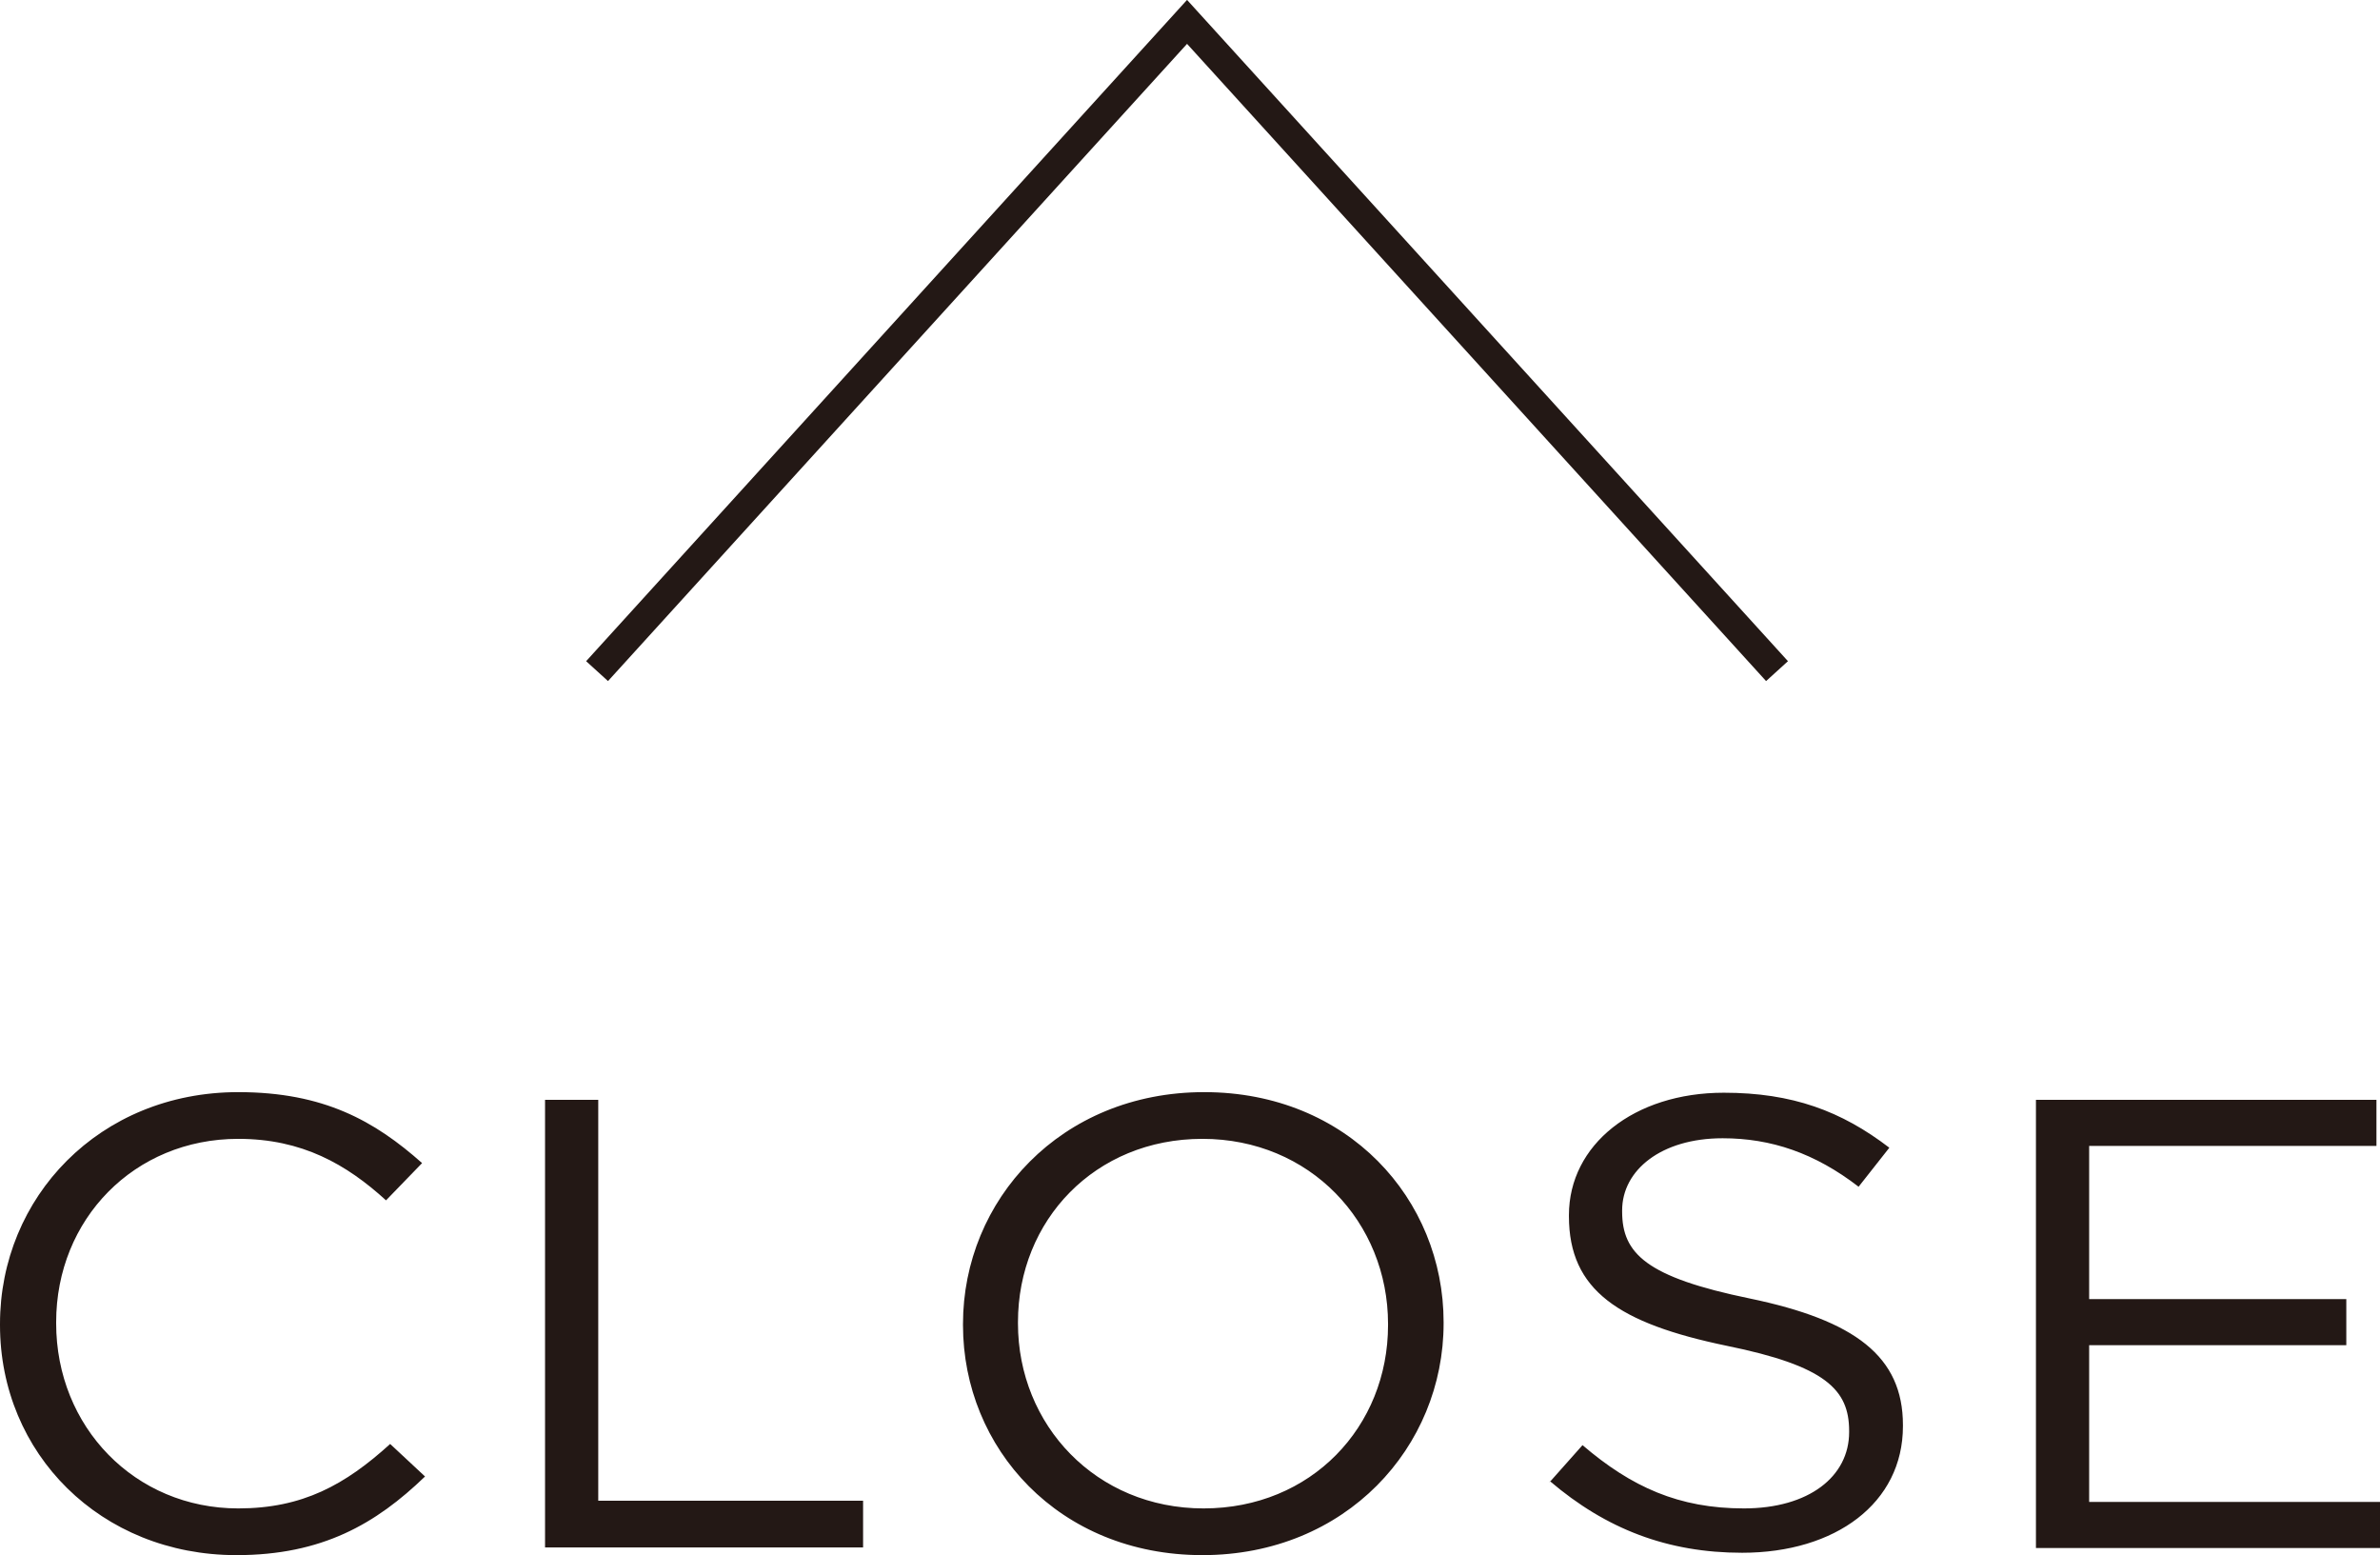 <svg data-name="レイヤー 2" xmlns="http://www.w3.org/2000/svg" viewBox="0 0 40.26 26.3"><path d="M0 22.41v-.02c0-2.14 1.68-3.92 4.03-3.92 1.45 0 2.31.49 3.11 1.2l-.61.63c-.67-.61-1.42-1.04-2.5-1.04-1.76 0-3.08 1.36-3.08 3.1v.02c0 1.75 1.33 3.13 3.08 3.13 1.09 0 1.81-.4 2.57-1.09l.59.55c-.83.8-1.74 1.33-3.19 1.33-2.3 0-4-1.72-4-3.89zm9.22-3.81h.9v6.78h4.48v.79H9.22V18.6zm7.07 3.81v-.02c0-2.09 1.65-3.92 4.08-3.92s4.05 1.81 4.05 3.89v.02c0 2.09-1.65 3.92-4.08 3.92s-4.05-1.81-4.05-3.89zm7.19 0v-.02c0-1.72-1.32-3.13-3.14-3.13s-3.12 1.38-3.12 3.1v.02c0 1.72 1.32 3.13 3.14 3.13s3.12-1.38 3.12-3.1zm2.73 2.66l.56-.63c.83.71 1.63 1.07 2.73 1.07s1.78-.54 1.78-1.29v-.02c0-.7-.4-1.1-2.07-1.44-1.83-.38-2.67-.94-2.67-2.19v-.02c0-1.19 1.1-2.07 2.62-2.07 1.16 0 1.99.31 2.8.93l-.52.66c-.74-.57-1.48-.82-2.3-.82-1.04 0-1.7.54-1.7 1.22v.02c0 .71.41 1.11 2.16 1.47 1.78.37 2.59.98 2.59 2.14v.02c0 1.3-1.14 2.14-2.72 2.14-1.26 0-2.3-.4-3.25-1.21zm8.23-6.47h5.76v.78h-4.86v2.59h4.35v.78h-4.35v2.65h4.92v.78h-5.82v-7.57z" fill="#231815"/><path d="M10.1 11.35L20.08.37l9.98 10.98" fill="none" stroke="#231815" stroke-miterlimit="10" stroke-width=".5"/></svg>
